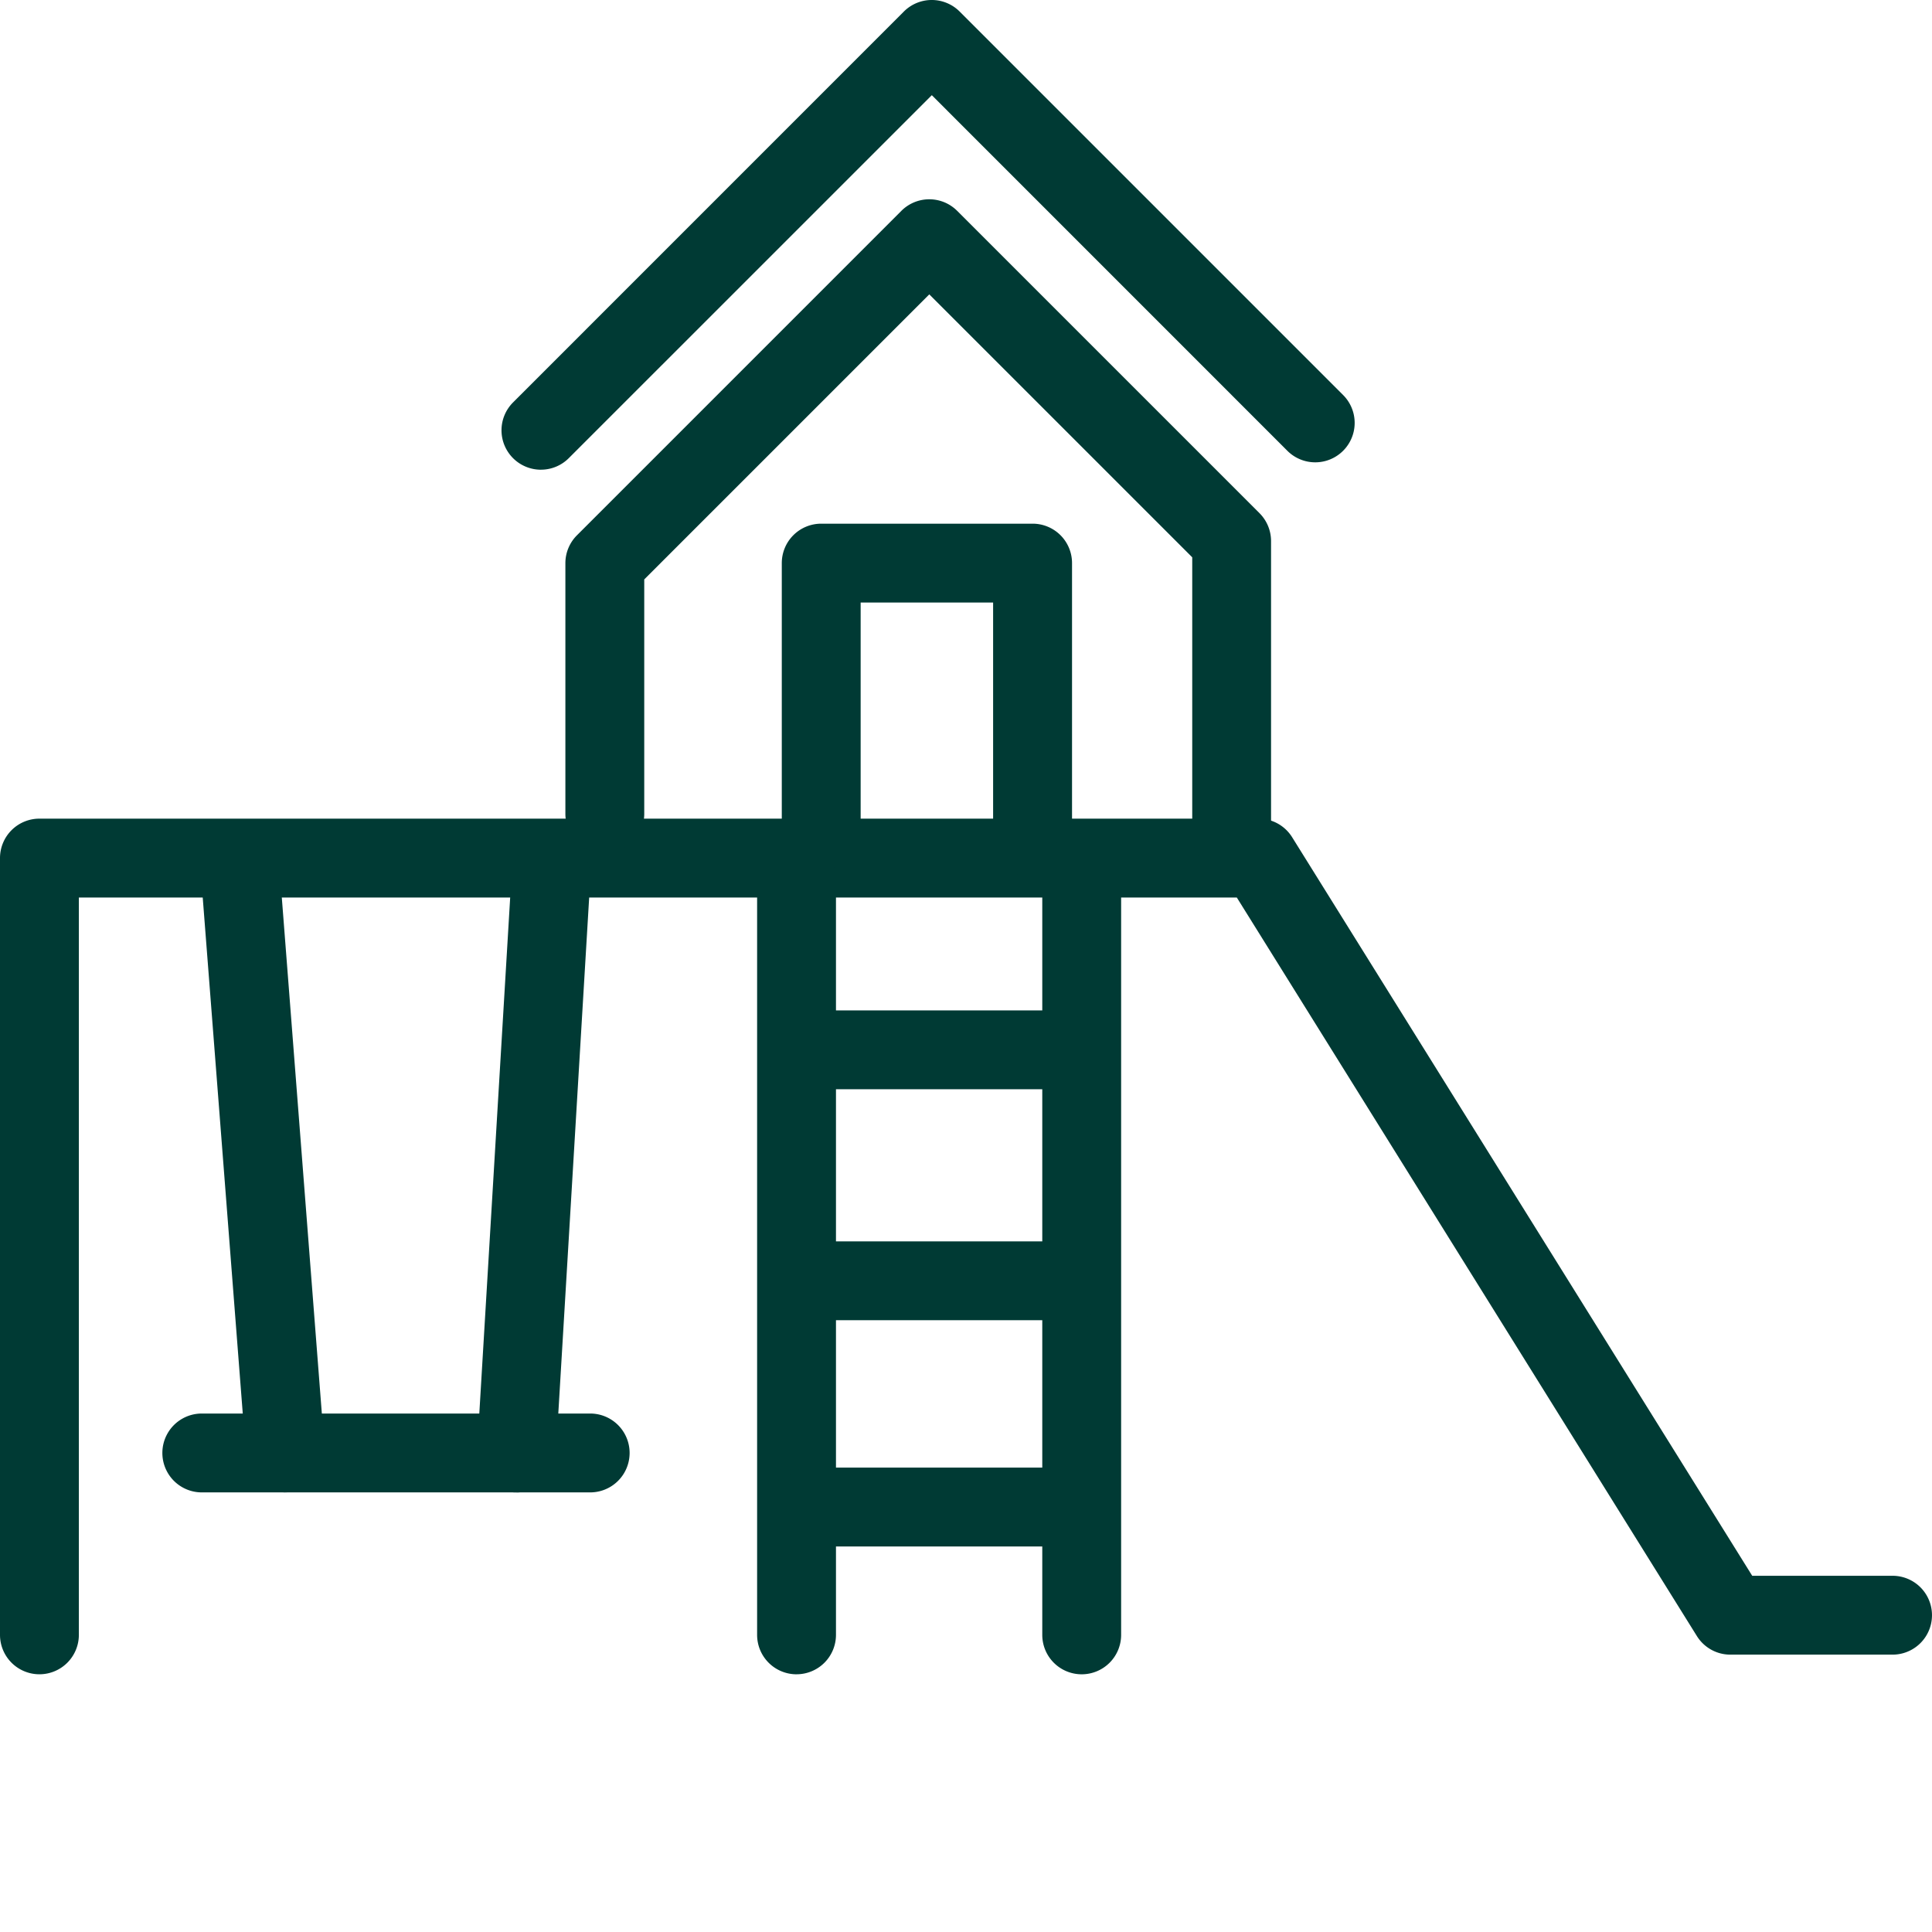 <svg xmlns="http://www.w3.org/2000/svg" width="90.428" height="90.428" viewBox="0 0 90.428 90.428">
  <path id="Path_12219" data-name="Path 12219" d="M103.6,21.984a1.845,1.845,0,0,1-1.3-3.15L120.592.539a1.846,1.846,0,0,1,2.61,0l17.949,17.949a1.845,1.845,0,1,1-2.61,2.61L121.9,4.454,104.908,21.443a1.839,1.839,0,0,1-1.3.54" transform="translate(-78.286 0.001)" fill="#003a34"/>
  <path id="Path_12220" data-name="Path 12220" d="M1.845,206.167A1.845,1.845,0,0,1,0,204.322V167.964a1.845,1.845,0,0,1,1.845-1.845H58.913a1.846,1.846,0,0,1,1.566.87l21.534,34.568h6.569a1.845,1.845,0,0,1,0,3.691H80.989a1.845,1.845,0,0,1-1.566-.87L57.889,169.81H3.691v34.512a1.845,1.845,0,0,1-1.845,1.845" transform="translate(0 -127.802)" fill="#003a34"/>
  <path id="Path_12221" data-name="Path 12221" d="M145.912,71.951a1.845,1.845,0,0,1-1.845-1.845V57.179L131.76,44.872,118.418,58.214V69.186a1.845,1.845,0,1,1-3.691,0V57.45a1.846,1.846,0,0,1,.54-1.3l15.187-15.188a1.846,1.846,0,0,1,2.61,0l14.152,14.152a1.846,1.846,0,0,1,.54,1.305V70.106a1.845,1.845,0,0,1-1.845,1.845" transform="translate(-88.264 -31.094)" fill="#003a34"/>
  <path id="Path_12222" data-name="Path 12222" d="M170.362,122.839a1.845,1.845,0,0,1-1.845-1.845V109.953h-6.2v10.12a1.845,1.845,0,0,1-3.691,0V108.107a1.845,1.845,0,0,1,1.845-1.845h9.895a1.845,1.845,0,0,1,1.845,1.845v12.886a1.845,1.845,0,0,1-1.845,1.845" transform="translate(-122.034 -81.751)" fill="#003a34"/>
  <path id="Path_12223" data-name="Path 12223" d="M44.843,201.49a1.845,1.845,0,0,1-1.838-1.7L40.934,173.1a1.845,1.845,0,1,1,3.679-.286L46.684,199.5a1.845,1.845,0,0,1-1.7,1.983q-.073.006-.145.006" transform="translate(-31.488 -131.639)" fill="#003a34"/>
  <path id="Path_12224" data-name="Path 12224" d="M98.643,200.724c-.037,0-.074,0-.112,0a1.845,1.845,0,0,1-1.732-1.952l1.611-26.923a1.845,1.845,0,1,1,3.684.22l-1.611,26.923a1.845,1.845,0,0,1-1.84,1.735" transform="translate(-74.469 -130.872)" fill="#003a34"/>
  <path id="Path_12225" data-name="Path 12225" d="M52.972,290.522H34.793a1.845,1.845,0,0,1,0-3.691H52.972a1.845,1.845,0,0,1,0,3.691" transform="translate(-25.348 -220.67)" fill="#003a34"/>
  <path id="Path_12226" data-name="Path 12226" d="M155.479,209.237a1.845,1.845,0,0,1-1.845-1.845V171.954a1.845,1.845,0,0,1,3.691,0v35.437a1.845,1.845,0,0,1-1.845,1.845" transform="translate(-118.197 -130.871)" fill="#003a34"/>
  <path id="Path_12227" data-name="Path 12227" d="M213.341,208.469a1.845,1.845,0,0,1-1.845-1.845V170.956a1.845,1.845,0,0,1,3.691,0v35.668a1.845,1.845,0,0,1-1.845,1.845" transform="translate(-162.712 -130.103)" fill="#003a34"/>
  <path id="Path_12228" data-name="Path 12228" d="M169.21,208.717H157.474a1.845,1.845,0,1,1,0-3.691H169.21a1.845,1.845,0,0,1,0,3.691" transform="translate(-119.731 -157.734)" fill="#003a34"/>
  <path id="Path_12229" data-name="Path 12229" d="M170.668,255.6h-12.2a1.845,1.845,0,0,1,0-3.691h12.2a1.845,1.845,0,0,1,0,3.691" transform="translate(-120.499 -193.807)" fill="#003a34"/>
  <path id="Path_12230" data-name="Path 12230" d="M170.668,301.495h-12.2a1.845,1.845,0,1,1,0-3.691h12.2a1.845,1.845,0,1,1,0,3.691" transform="translate(-120.499 -229.112)" fill="#003a34"/>
  <rect id="Rectangle_683" data-name="Rectangle 683" width="90.428" height="90.428" transform="translate(0 0)" fill="none"/>
</svg>
